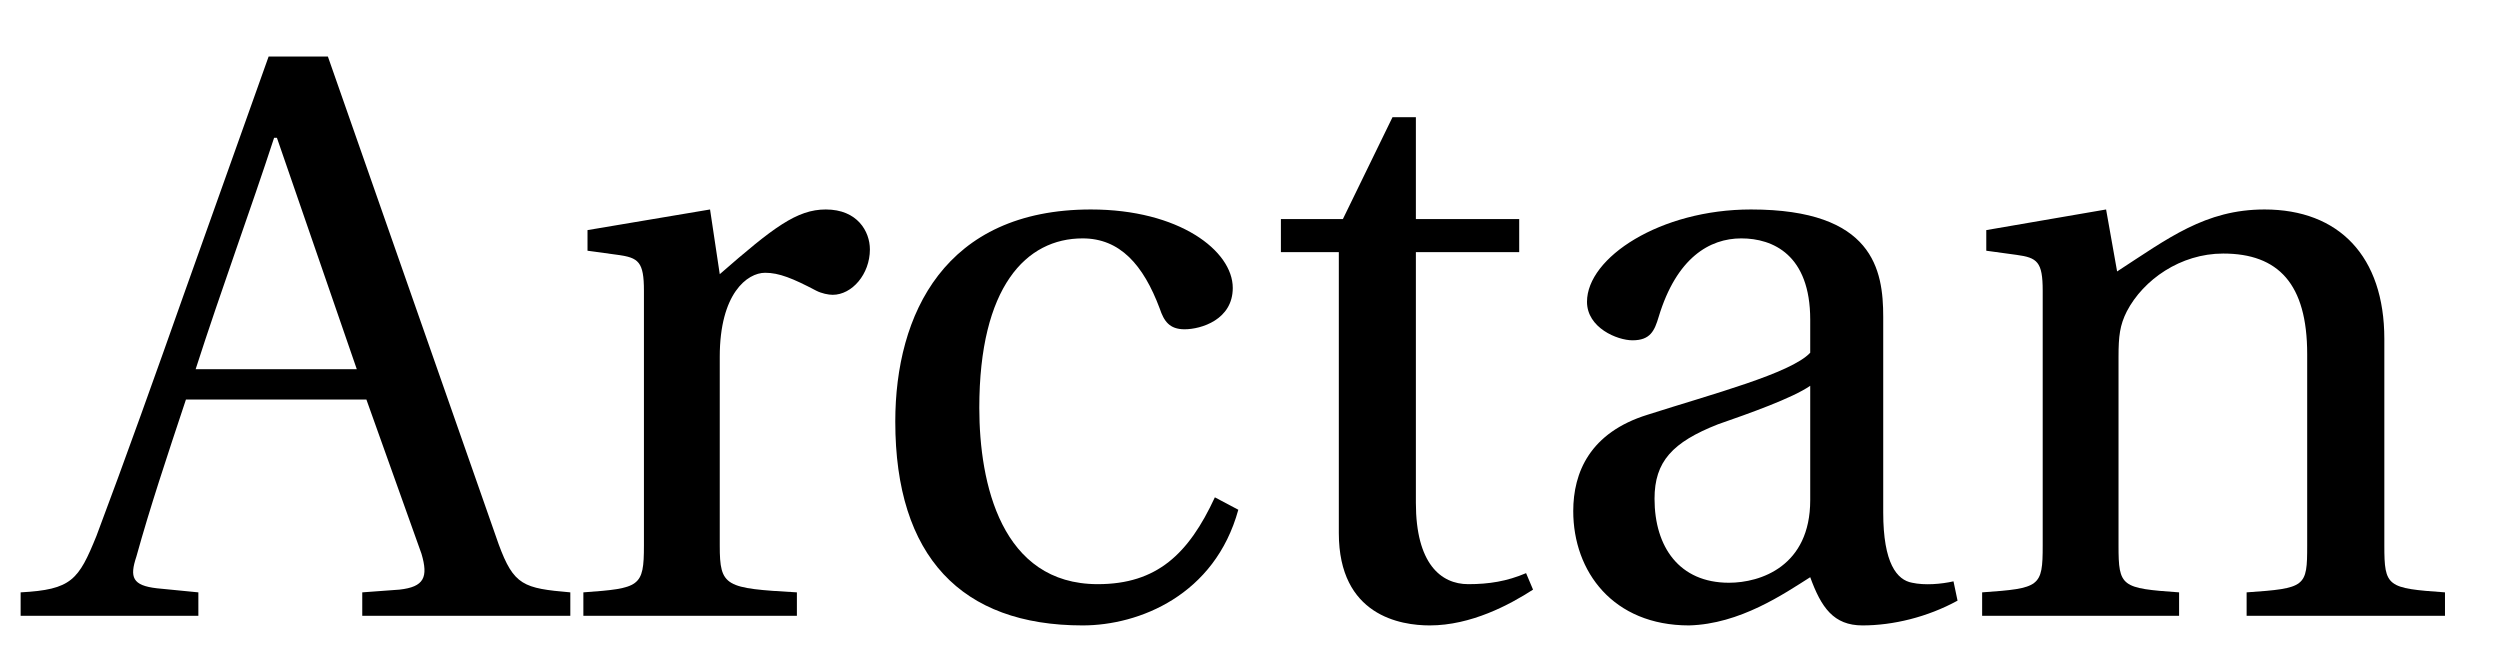 <?xml version="1.0" encoding="UTF-8"?>
<svg xmlns="http://www.w3.org/2000/svg" xmlns:xlink="http://www.w3.org/1999/xlink" viewBox="0 0 28.357 7.535" version="1.2">
<defs>
<g>
<symbol overflow="visible" id="glyph0-0">
<path style="stroke:none;" d=""/>
</symbol>
<symbol overflow="visible" id="glyph0-1">
<path style="stroke:none;" d="M 5.969 0 L 5.969 -0.266 C 5.438 -0.312 5.328 -0.344 5.156 -0.812 L 3.219 -6.344 L 2.547 -6.344 L 1.578 -3.625 C 1.297 -2.828 0.906 -1.734 0.594 -0.906 C 0.391 -0.406 0.312 -0.297 -0.266 -0.266 L -0.266 0 L 1.75 0 L 1.75 -0.266 L 1.281 -0.312 C 1 -0.344 0.969 -0.438 1.047 -0.672 C 1.203 -1.234 1.391 -1.797 1.609 -2.453 L 3.656 -2.453 L 4.281 -0.703 C 4.359 -0.438 4.312 -0.328 4.031 -0.297 L 3.609 -0.266 L 3.609 0 Z M 3.547 -2.797 L 1.719 -2.797 C 2.016 -3.719 2.344 -4.609 2.609 -5.422 L 2.641 -5.422 Z M 3.547 -2.797 "/>
</symbol>
<symbol overflow="visible" id="glyph0-2">
<path style="stroke:none;" d="M 1.734 -4.609 L 0.344 -4.375 L 0.344 -4.141 L 0.688 -4.094 C 0.922 -4.062 0.984 -4.016 0.984 -3.688 L 0.984 -0.797 C 0.984 -0.328 0.938 -0.312 0.297 -0.266 L 0.297 0 L 2.719 0 L 2.719 -0.266 C 1.906 -0.312 1.844 -0.328 1.844 -0.797 L 1.844 -2.938 C 1.844 -3.656 2.156 -3.891 2.359 -3.891 C 2.516 -3.891 2.672 -3.828 2.938 -3.688 C 3 -3.656 3.078 -3.641 3.125 -3.641 C 3.344 -3.641 3.547 -3.875 3.547 -4.156 C 3.547 -4.359 3.406 -4.609 3.047 -4.609 C 2.719 -4.609 2.453 -4.406 1.844 -3.875 Z M 1.734 -4.609 "/>
</symbol>
<symbol overflow="visible" id="glyph0-3">
<path style="stroke:none;" d="M 2.75 -0.359 C 1.656 -0.359 1.406 -1.5 1.406 -2.359 C 1.406 -3.734 1.938 -4.281 2.578 -4.281 C 3 -4.281 3.266 -3.984 3.453 -3.484 C 3.5 -3.344 3.562 -3.25 3.734 -3.25 C 3.922 -3.25 4.281 -3.359 4.281 -3.719 C 4.281 -4.141 3.672 -4.609 2.672 -4.609 C 1.016 -4.609 0.453 -3.422 0.453 -2.203 C 0.453 -0.672 1.203 0.109 2.578 0.109 C 3.219 0.109 4.078 -0.234 4.344 -1.203 L 4.078 -1.344 C 3.781 -0.703 3.422 -0.359 2.75 -0.359 Z M 2.75 -0.359 "/>
</symbol>
<symbol overflow="visible" id="glyph0-4">
<path style="stroke:none;" d="M 2.984 -4.125 L 2.984 -4.5 L 1.812 -4.5 L 1.812 -5.656 L 1.547 -5.656 L 0.984 -4.5 L 0.281 -4.5 L 0.281 -4.125 L 0.938 -4.125 L 0.938 -0.938 C 0.938 0 1.641 0.109 1.969 0.109 C 2.438 0.109 2.875 -0.125 3.141 -0.297 L 3.062 -0.484 C 2.844 -0.391 2.641 -0.359 2.406 -0.359 C 2.094 -0.359 1.812 -0.594 1.812 -1.281 L 1.812 -4.125 Z M 2.984 -4.125 "/>
</symbol>
<symbol overflow="visible" id="glyph0-5">
<path style="stroke:none;" d="M 3.141 -1.312 C 3.141 -0.562 2.578 -0.375 2.219 -0.375 C 1.656 -0.375 1.375 -0.781 1.375 -1.328 C 1.375 -1.75 1.578 -1.969 2.094 -2.172 C 2.453 -2.297 2.938 -2.469 3.141 -2.609 Z M 3.969 -3.391 C 3.969 -3.922 3.859 -4.609 2.469 -4.609 C 1.438 -4.609 0.609 -4.062 0.609 -3.562 C 0.609 -3.266 0.953 -3.125 1.125 -3.125 C 1.328 -3.125 1.375 -3.234 1.422 -3.391 C 1.625 -4.062 2 -4.281 2.359 -4.281 C 2.719 -4.281 3.141 -4.094 3.141 -3.359 L 3.141 -2.984 C 2.922 -2.75 2.031 -2.516 1.297 -2.281 C 0.641 -2.078 0.453 -1.625 0.453 -1.188 C 0.453 -0.5 0.906 0.109 1.766 0.109 C 2.344 0.094 2.844 -0.25 3.141 -0.438 C 3.266 -0.094 3.406 0.109 3.734 0.109 C 4.078 0.109 4.469 0.016 4.812 -0.172 L 4.766 -0.391 C 4.625 -0.359 4.438 -0.344 4.297 -0.375 C 4.125 -0.406 3.969 -0.594 3.969 -1.172 Z M 3.969 -3.391 "/>
</symbol>
<symbol overflow="visible" id="glyph0-6">
<path style="stroke:none;" d="M 4.859 -3.141 C 4.859 -4.078 4.344 -4.609 3.5 -4.609 C 2.828 -4.609 2.406 -4.281 1.828 -3.906 L 1.703 -4.609 L 0.344 -4.375 L 0.344 -4.141 L 0.688 -4.094 C 0.922 -4.062 0.984 -4.016 0.984 -3.688 L 0.984 -0.797 C 0.984 -0.328 0.953 -0.312 0.297 -0.266 L 0.297 0 L 2.531 0 L 2.531 -0.266 C 1.875 -0.312 1.844 -0.328 1.844 -0.797 L 1.844 -2.938 C 1.844 -3.172 1.859 -3.297 1.938 -3.453 C 2.125 -3.812 2.547 -4.109 3.031 -4.109 C 3.656 -4.109 3.984 -3.766 3.984 -2.969 L 3.984 -0.797 C 3.984 -0.328 3.969 -0.312 3.297 -0.266 L 3.297 0 L 5.547 0 L 5.547 -0.266 C 4.891 -0.312 4.859 -0.328 4.859 -0.797 Z M 4.859 -3.141 "/>
</symbol>
</g>
<clipPath id="clip1">
  <path d="M 10 1 L 18 1 L 18 7.535 L 10 7.535 Z M 10 1 "/>
</clipPath>
<clipPath id="clip2">
  <path d="M 17 2 L 28 2 L 28 7.535 L 17 7.535 Z M 17 2 "/>
</clipPath>
</defs>
<g id="surface1">
<g style="fill:rgb(0%,0%,0%);fill-opacity:1;">
  <use xlink:href="#glyph0-1" x="0.5" y="6.985"/>
  <use xlink:href="#glyph0-2" x="6.32" y="6.985"/>
</g>
<g clip-path="url(#clip1)" clip-rule="nonzero">
<g style="fill:rgb(0%,0%,0%);fill-opacity:1;">
  <use xlink:href="#glyph0-3" x="9.702" y="6.985"/>
  <use xlink:href="#glyph0-4" x="14.248" y="6.985"/>
</g>
</g>
<g clip-path="url(#clip2)" clip-rule="nonzero">
<g style="fill:rgb(0%,0%,0%);fill-opacity:1;">
  <use xlink:href="#glyph0-5" x="17.392" y="6.985"/>
  <use xlink:href="#glyph0-6" x="22.186" y="6.985"/>
</g>
</g>
</g>
</svg>
